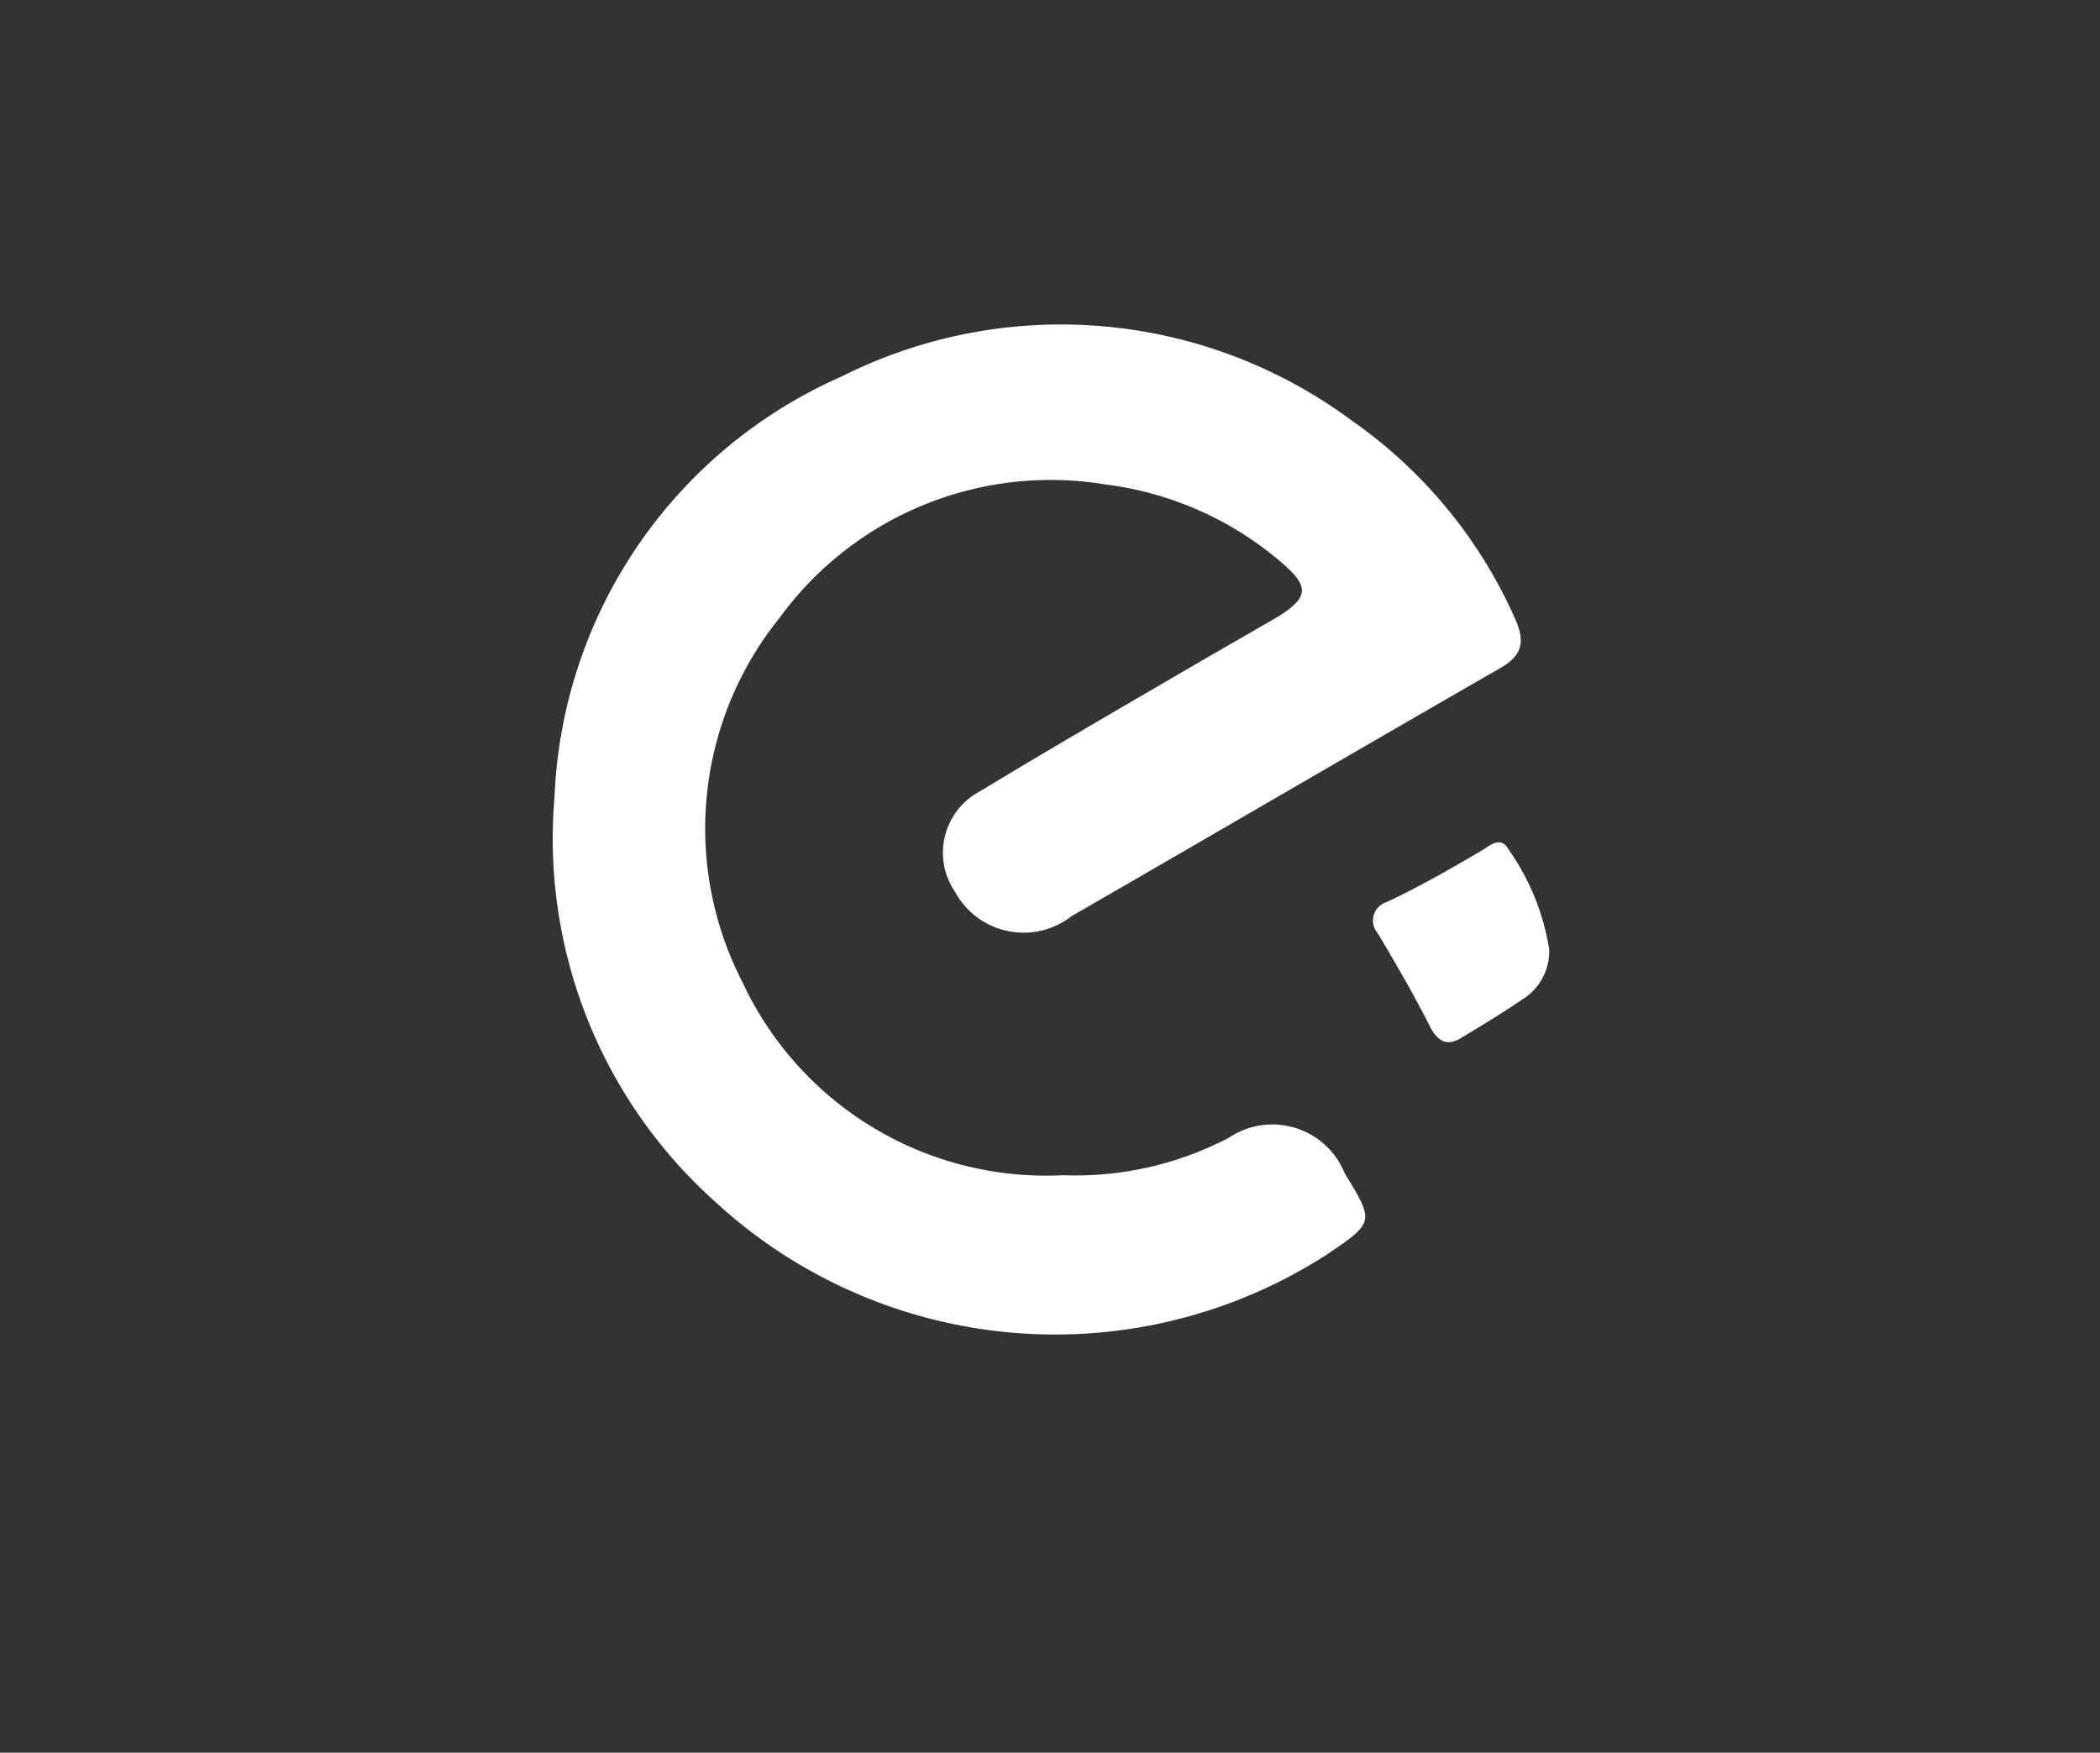 <svg id="图层_1" data-name="图层 1" xmlns="http://www.w3.org/2000/svg" viewBox="0 0 39.31 32.81"><rect x="0" y="0" width="39.31" height="32.81" fill="#333333" stroke="none"/><defs><style>.cls-1{fill:#fff;}</style></defs><title>京东到家</title><path class="cls-1" d="M19.9,22a6.27,6.27,0,0,1-6-3.61,6.28,6.28,0,0,1,.69-6.82,6.28,6.28,0,0,1,6.11-2.5A6.24,6.24,0,0,1,24,10.54c.51.44.5.64-.07,1l-1.49.86c-1.37.8-2.74,1.59-4.09,2.41a1.3,1.3,0,0,0-.47,1.89,1.46,1.46,0,0,0,2.18.45c2.67-1.54,5.34-3.1,8-4.63.45-.25.49-.51.3-.94A8.94,8.94,0,0,0,25.3,7.87a9.14,9.14,0,0,0-9.55-.82,9,9,0,0,0-5.37,7.87,9.12,9.12,0,0,0,3,7.57,9.39,9.39,0,0,0,11.45,1c.9-.61.9-.61.34-1.53A1.46,1.46,0,0,0,23,21.3,6.2,6.2,0,0,1,19.9,22Z"/><path class="cls-1" d="M29,17.78a4.41,4.41,0,0,0-.77-1.89c-.11-.2-.28-.12-.44,0-.61.36-1.22.71-1.84,1a.36.36,0,0,0-.16.58c.35.59.7,1.19,1,1.79.15.26.32.32.58.16s.75-.45,1.11-.7A1.06,1.06,0,0,0,29,17.78Z"/></svg>